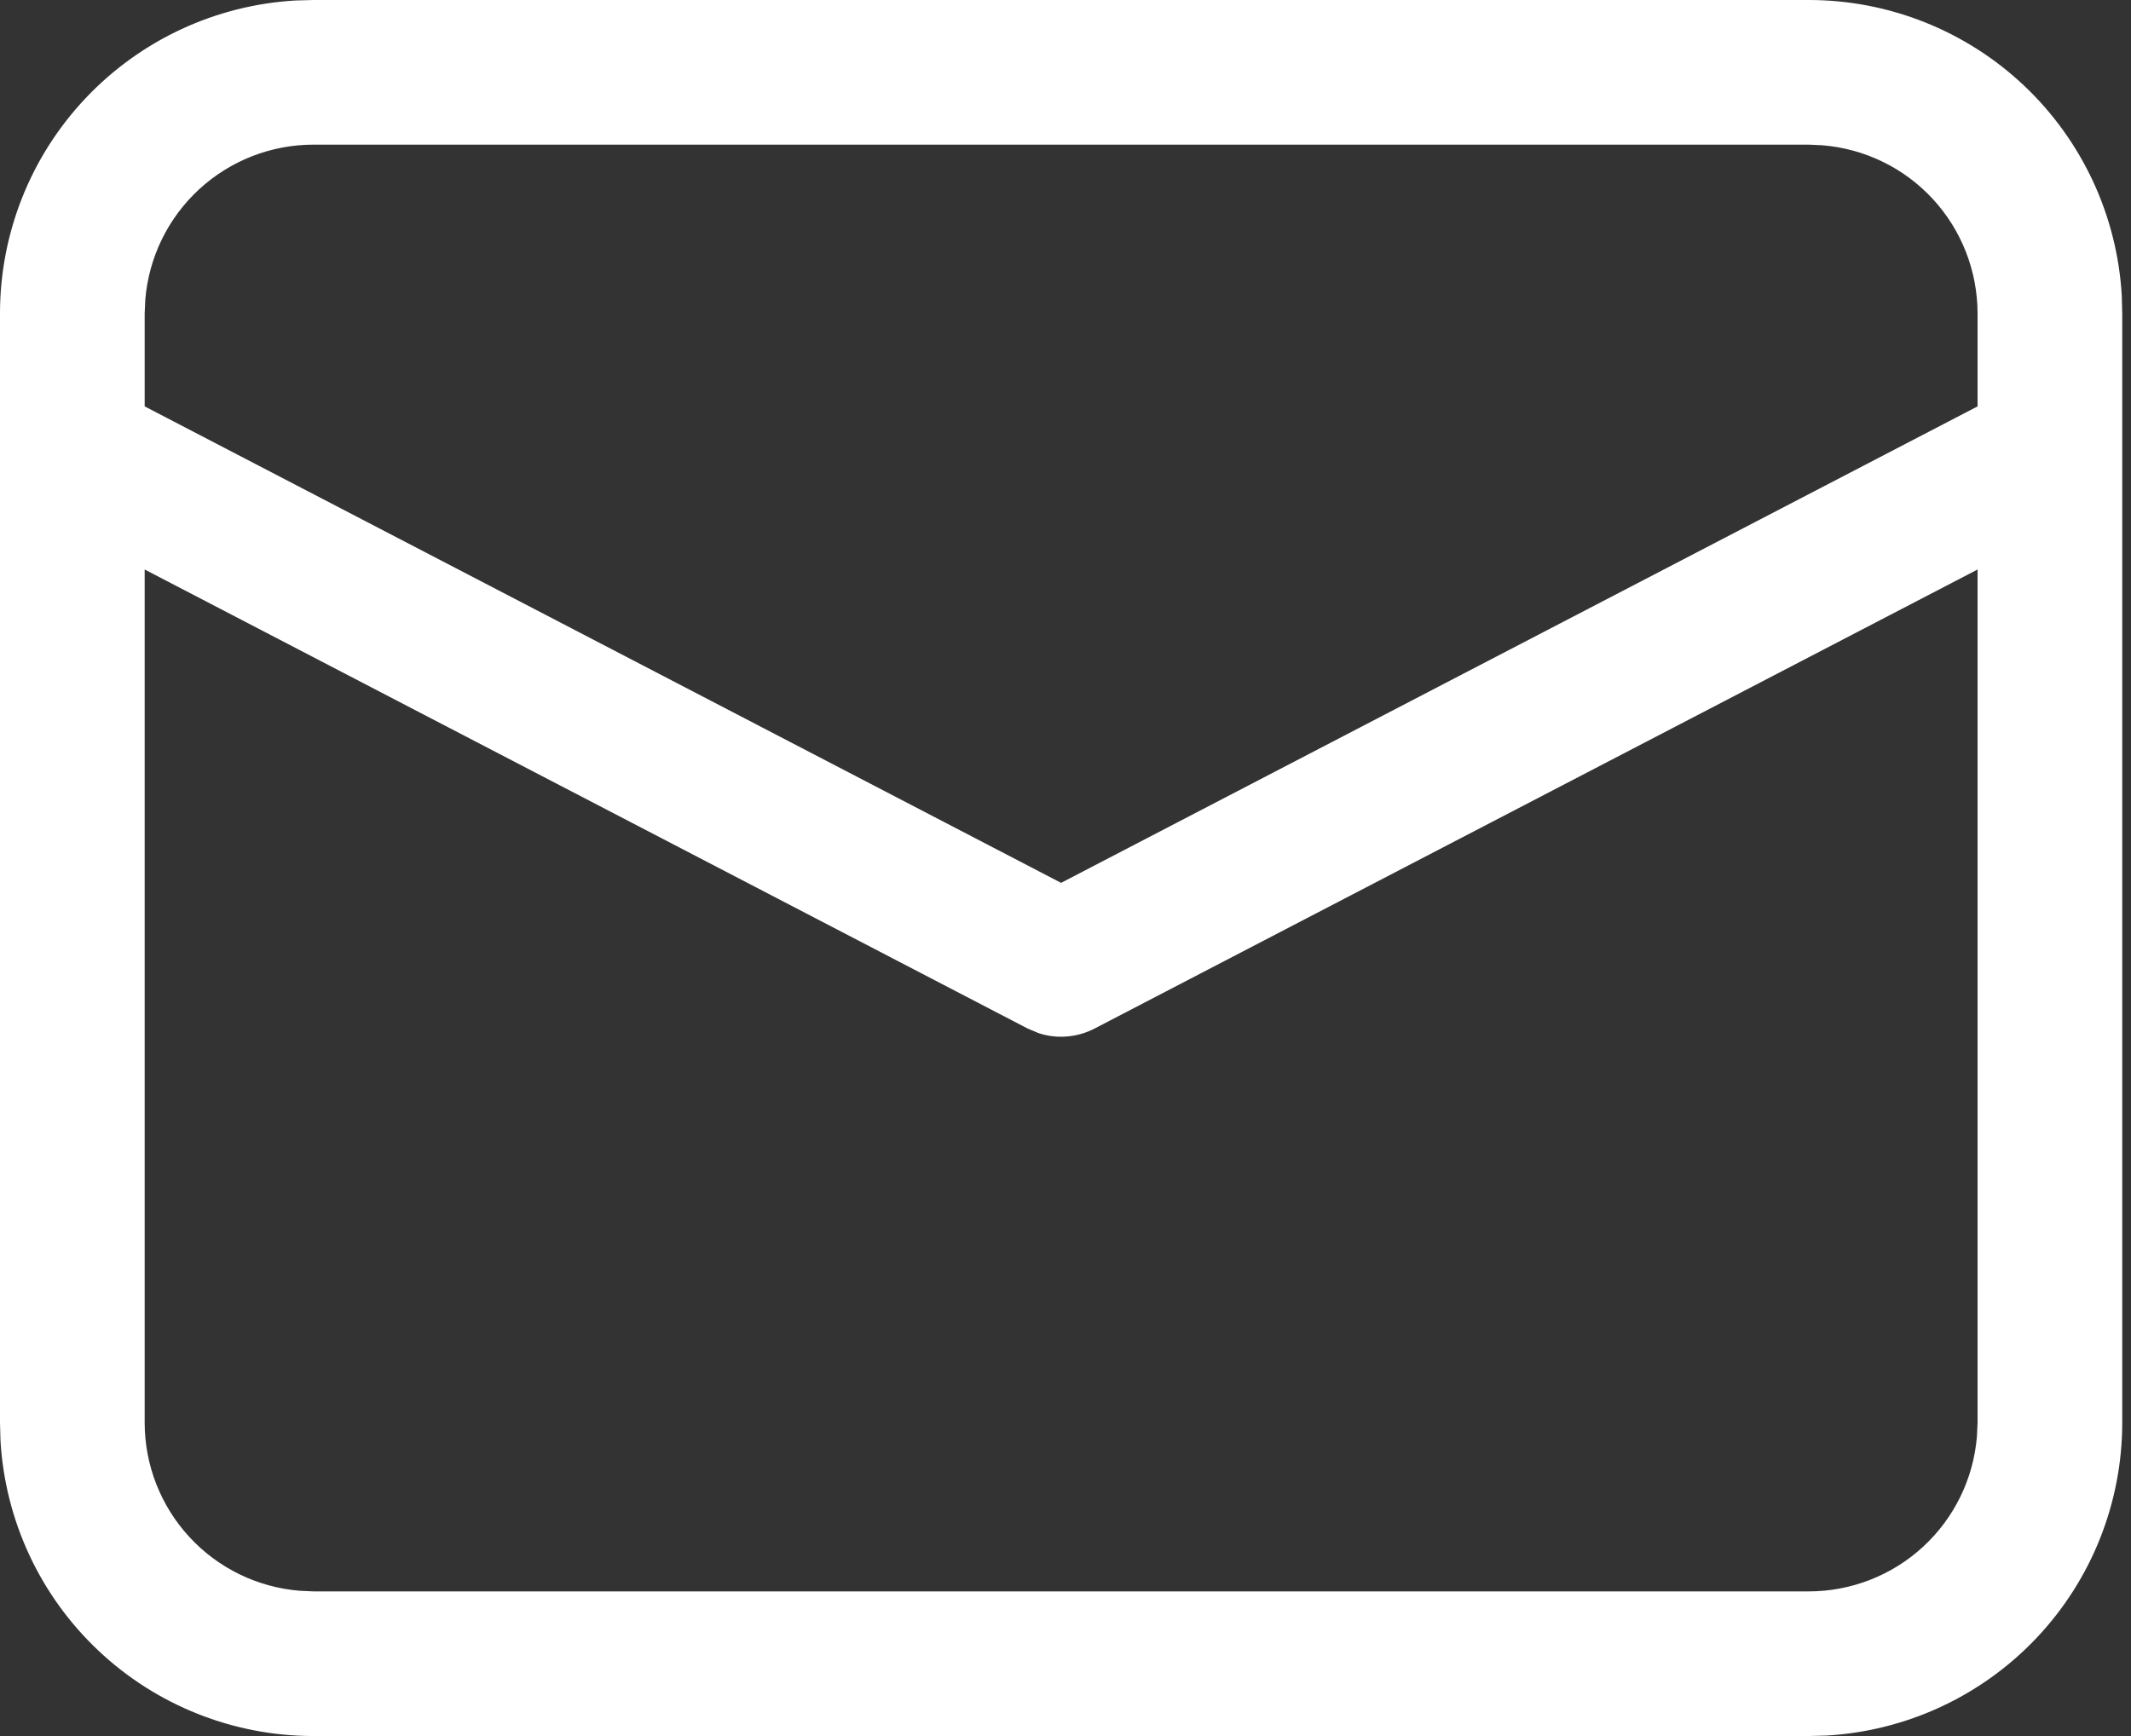 <svg width="27" height="22" viewBox="0 0 27 22" fill="none" xmlns="http://www.w3.org/2000/svg">
<rect x="0" y="0" width="27" height="22" fill="#333333" stroke="none"/>
<path d="M3.972 8.52523e-09H22.917C23.931 -6.64238e-05 24.907 0.388 25.645 1.085C26.382 1.782 26.825 2.734 26.883 3.747L26.889 3.972V18.028C26.889 19.042 26.501 20.019 25.804 20.756C25.107 21.494 24.154 21.936 23.142 21.994L22.917 22H3.972C2.958 22 1.981 21.612 1.244 20.915C0.506 20.218 0.064 19.266 0.006 18.253L8.52522e-09 18.028V3.972C-6.64238e-05 2.958 0.388 1.981 1.085 1.244C1.782 0.506 2.734 0.064 3.747 0.006L3.972 8.52523e-09H22.917H3.972ZM25.056 7.217L13.867 13.035C13.759 13.091 13.64 13.125 13.519 13.135C13.397 13.145 13.274 13.131 13.158 13.092L13.022 13.035L1.833 7.217V18.028C1.833 18.565 2.035 19.082 2.399 19.477C2.762 19.872 3.261 20.115 3.796 20.159L3.972 20.167H22.917C23.454 20.167 23.971 19.965 24.366 19.601C24.761 19.237 25.004 18.738 25.048 18.203L25.056 18.028V7.217V7.217ZM22.917 1.833H3.972C3.435 1.833 2.918 2.035 2.523 2.399C2.129 2.762 1.885 3.261 1.841 3.796L1.833 3.972V5.15L13.444 11.188L25.056 5.15V3.972C25.055 3.435 24.854 2.918 24.49 2.523C24.126 2.128 23.627 1.885 23.091 1.841L22.917 1.833Z" fill="white"/>
</svg>
